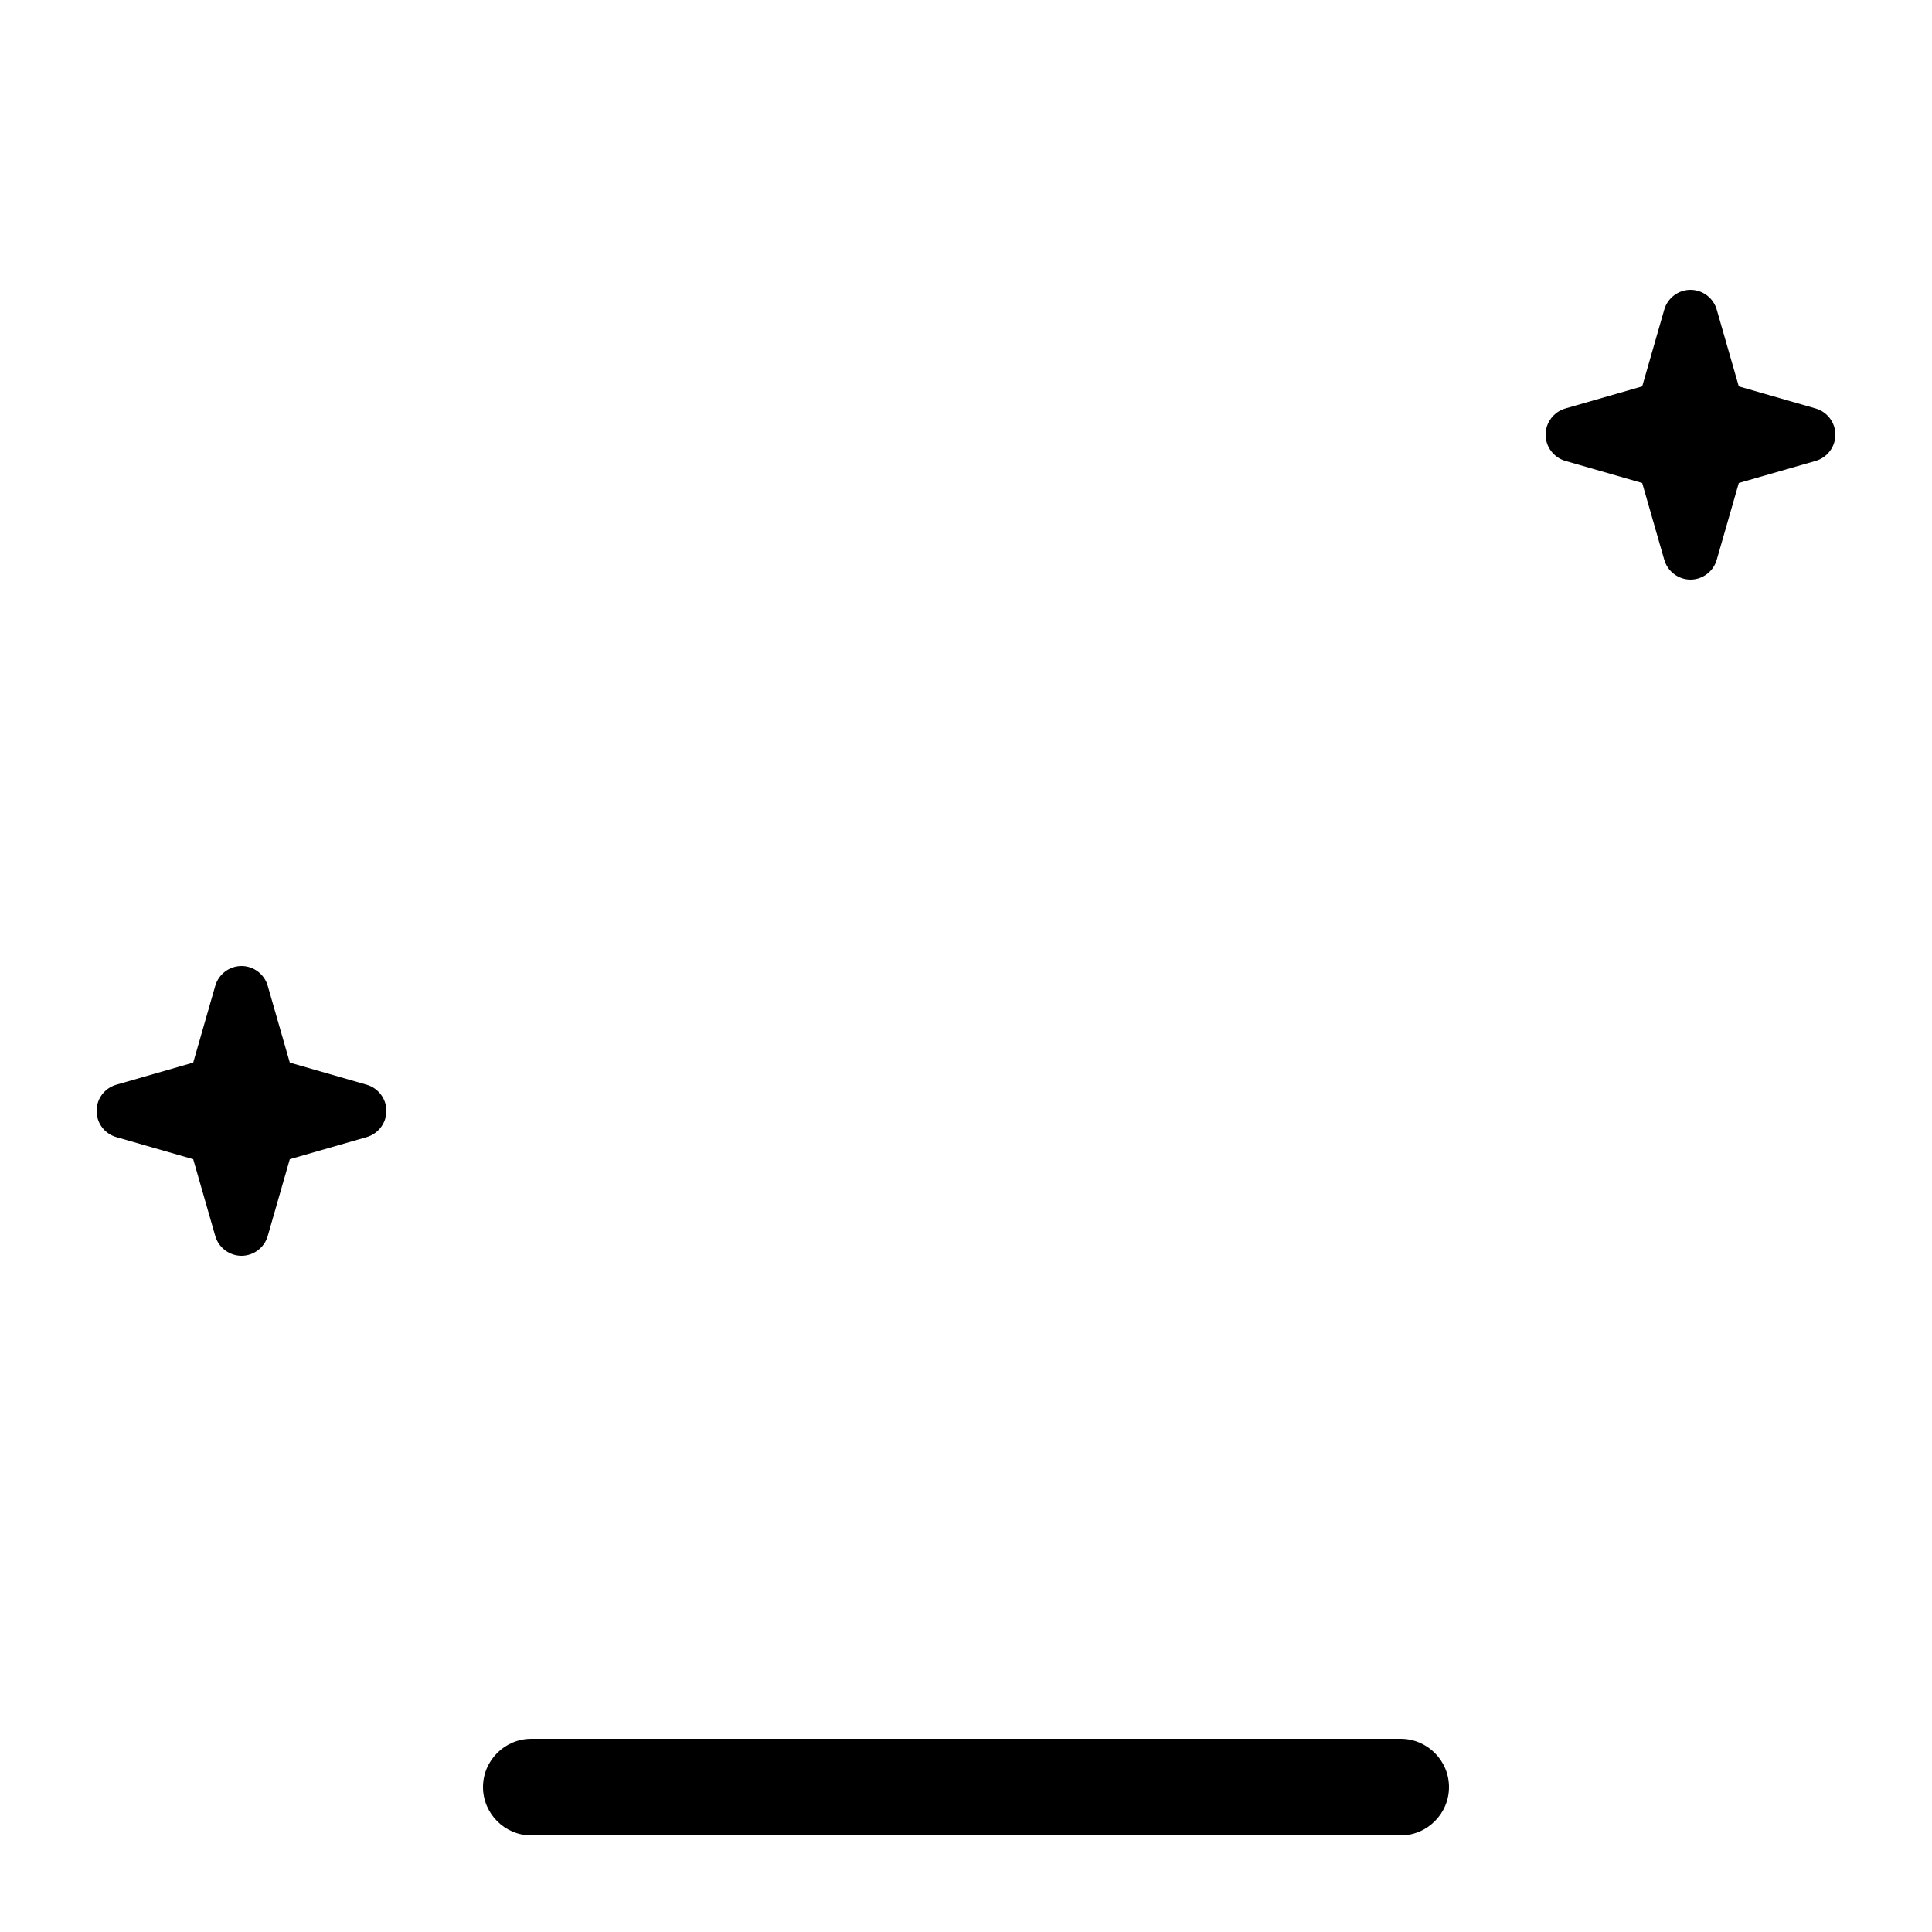 <svg xmlns="http://www.w3.org/2000/svg" viewBox="0 0 640 640"><!--! Font Awesome Pro 7.1.0 by @fontawesome - https://fontawesome.com License - https://fontawesome.com/license (Commercial License) Copyright 2025 Fonticons, Inc. --><path opacity=".4" fill="currentColor" d=""/><path fill="currentColor" d="M568.7 102.6L576 128L601.4 135.3C605.3 136.4 608 140 608 144C608 148 605.3 151.6 601.4 152.7L576 160L568.7 185.4C567.6 189.3 564 192 560 192C556 192 552.4 189.3 551.3 185.4L544 160L518.6 152.7C514.7 151.6 512 148 512 144C512 140 514.7 136.4 518.6 135.3L544 128L551.3 102.6C552.4 98.7 556 96 560 96C564 96 567.6 98.7 568.7 102.6zM96 352L121.4 359.3C125.3 360.4 128 364 128 368C128 372 125.3 375.6 121.4 376.7L96 384L88.7 409.4C87.6 413.3 84 416 80 416C76 416 72.4 413.3 71.3 409.4L64 384L38.6 376.7C34.7 375.6 32 372.1 32 368C32 363.9 34.7 360.4 38.6 359.3L64 352L71.3 326.6C72.4 322.7 76 320 80 320C84 320 87.6 322.7 88.7 326.6L96 352zM160 592C160 583.2 167.2 576 176 576L464 576C472.8 576 480 583.2 480 592C480 600.8 472.8 608 464 608L176 608C167.2 608 160 600.8 160 592z"/></svg>